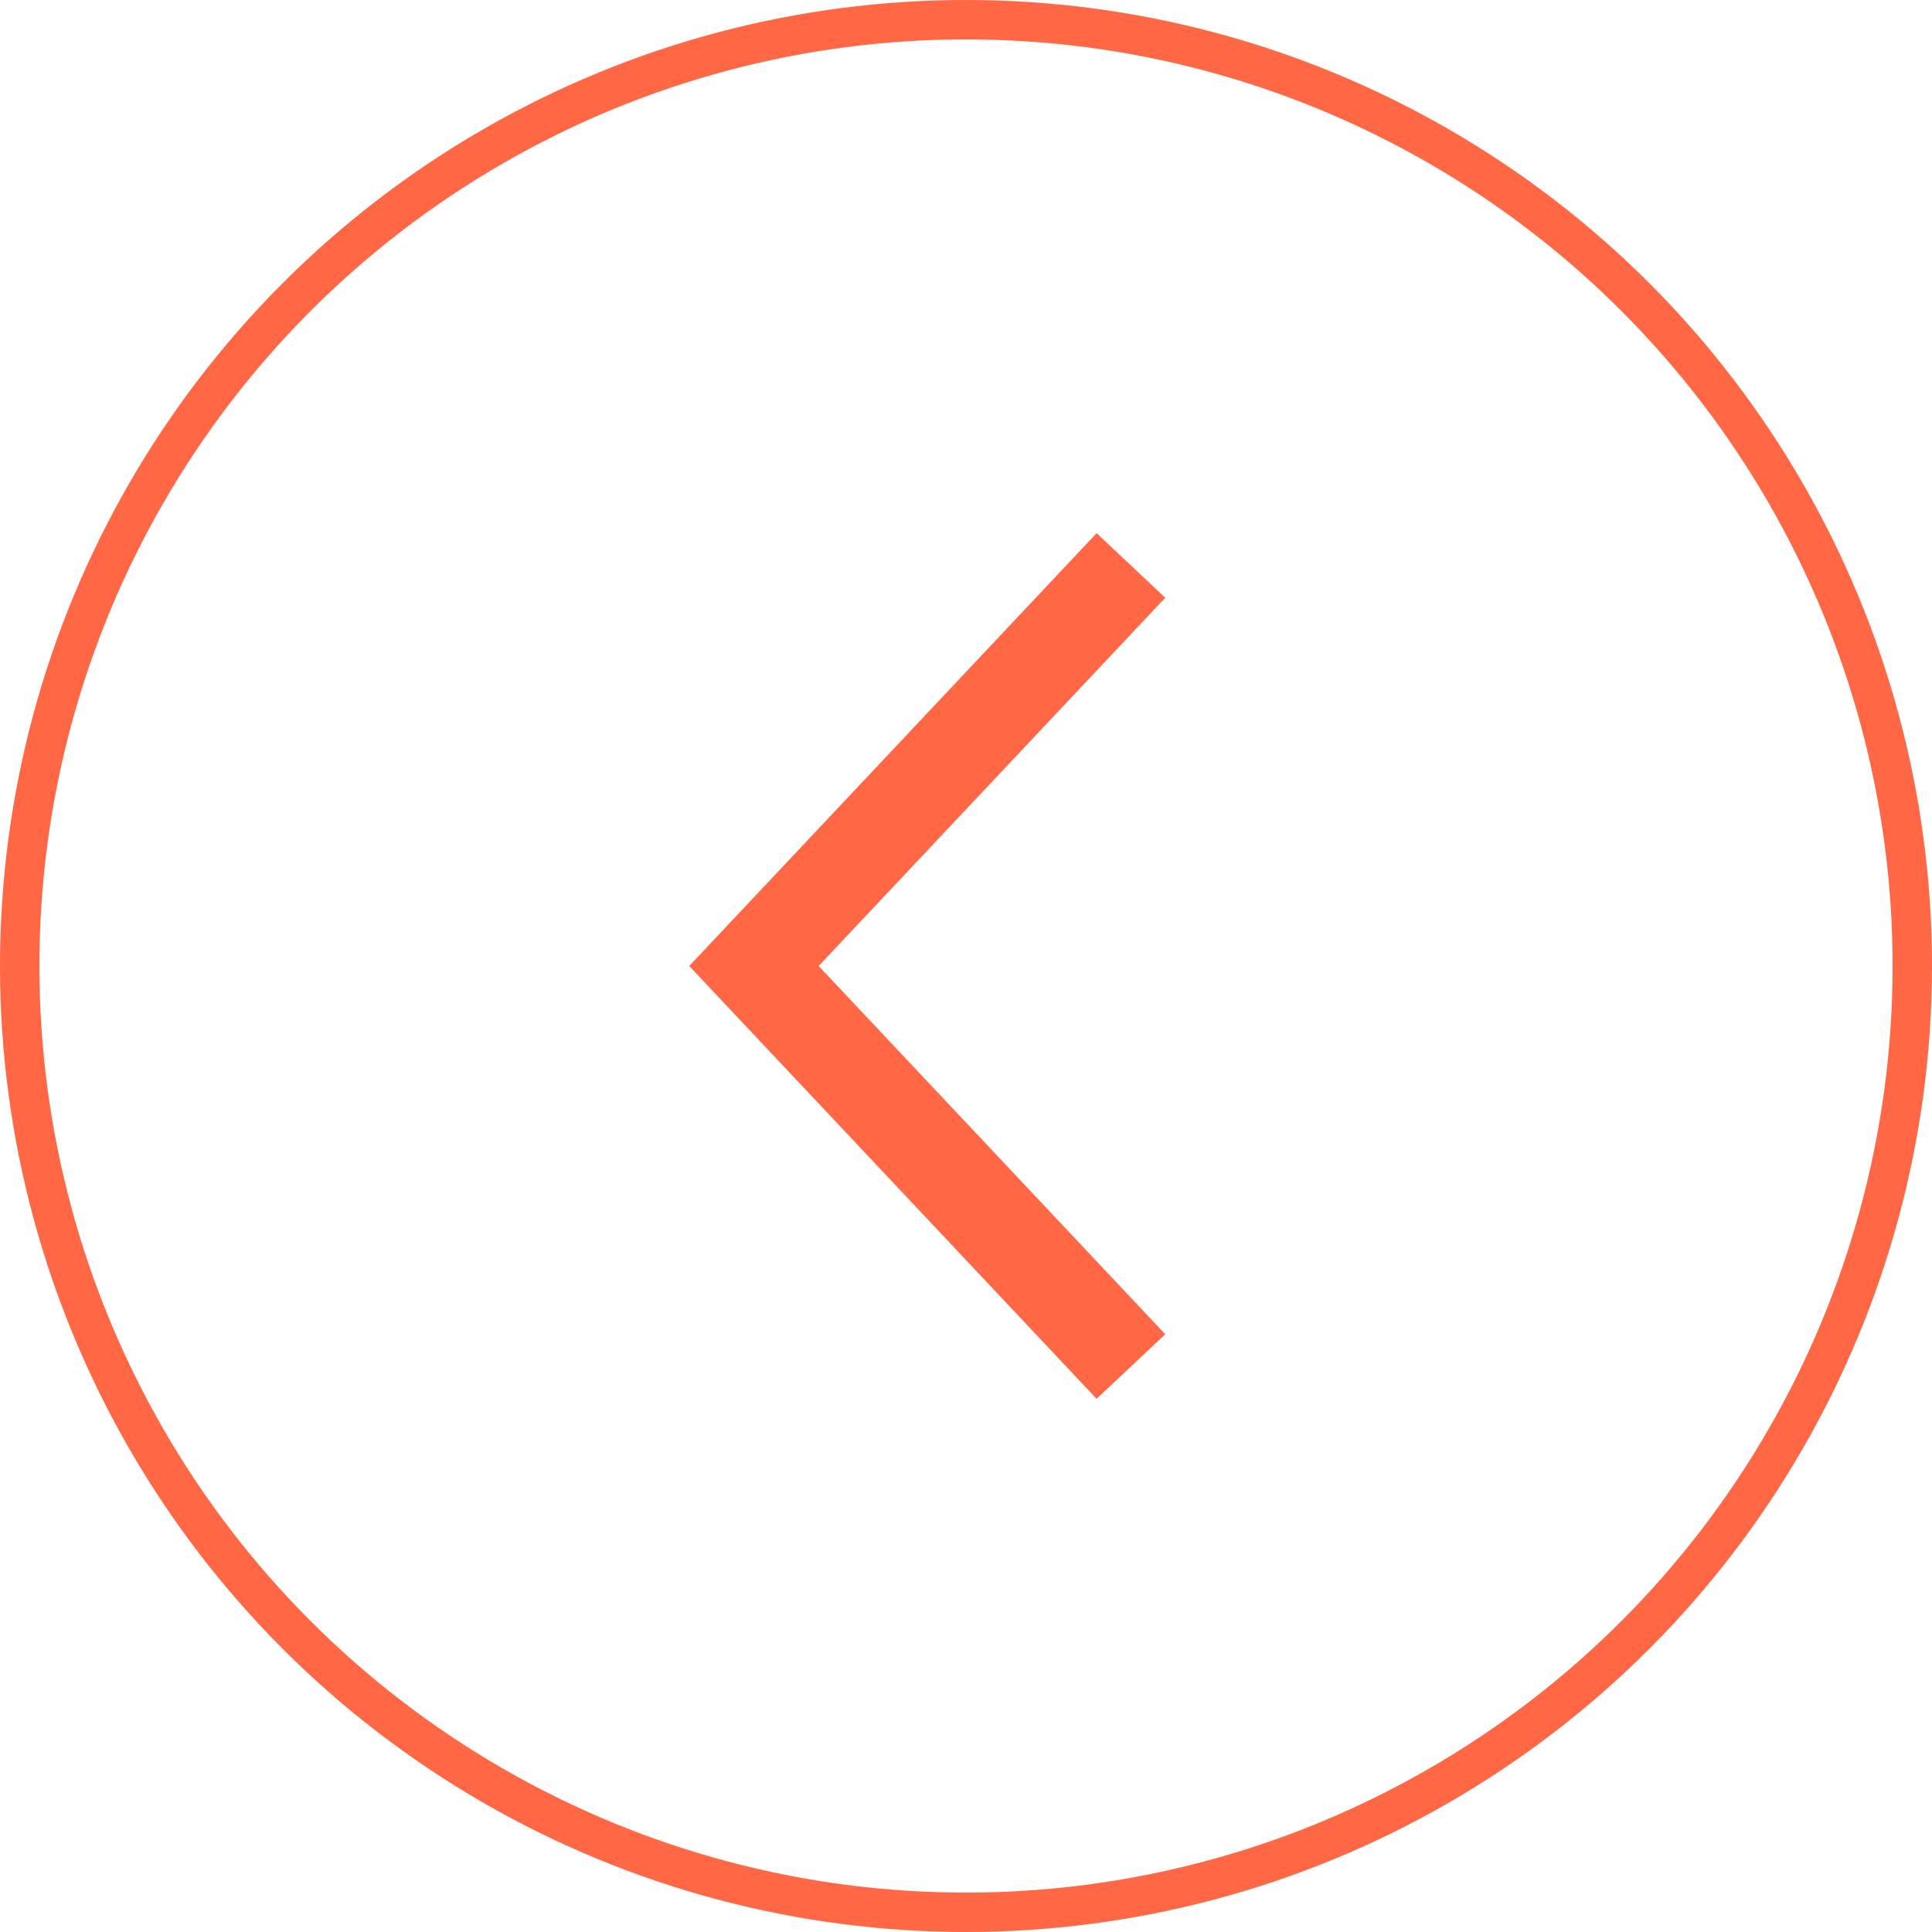 <?xml version="1.0" encoding="UTF-8"?> <svg xmlns="http://www.w3.org/2000/svg" width="41" height="41" viewBox="0 0 41 41" fill="none"><circle cx="20.5" cy="20.5" r="20.082" stroke="#FF6745" stroke-width="0.836"></circle><path d="M24 12L16 20.5L24 29" stroke="#FF6745" stroke-width="2"></path></svg> 